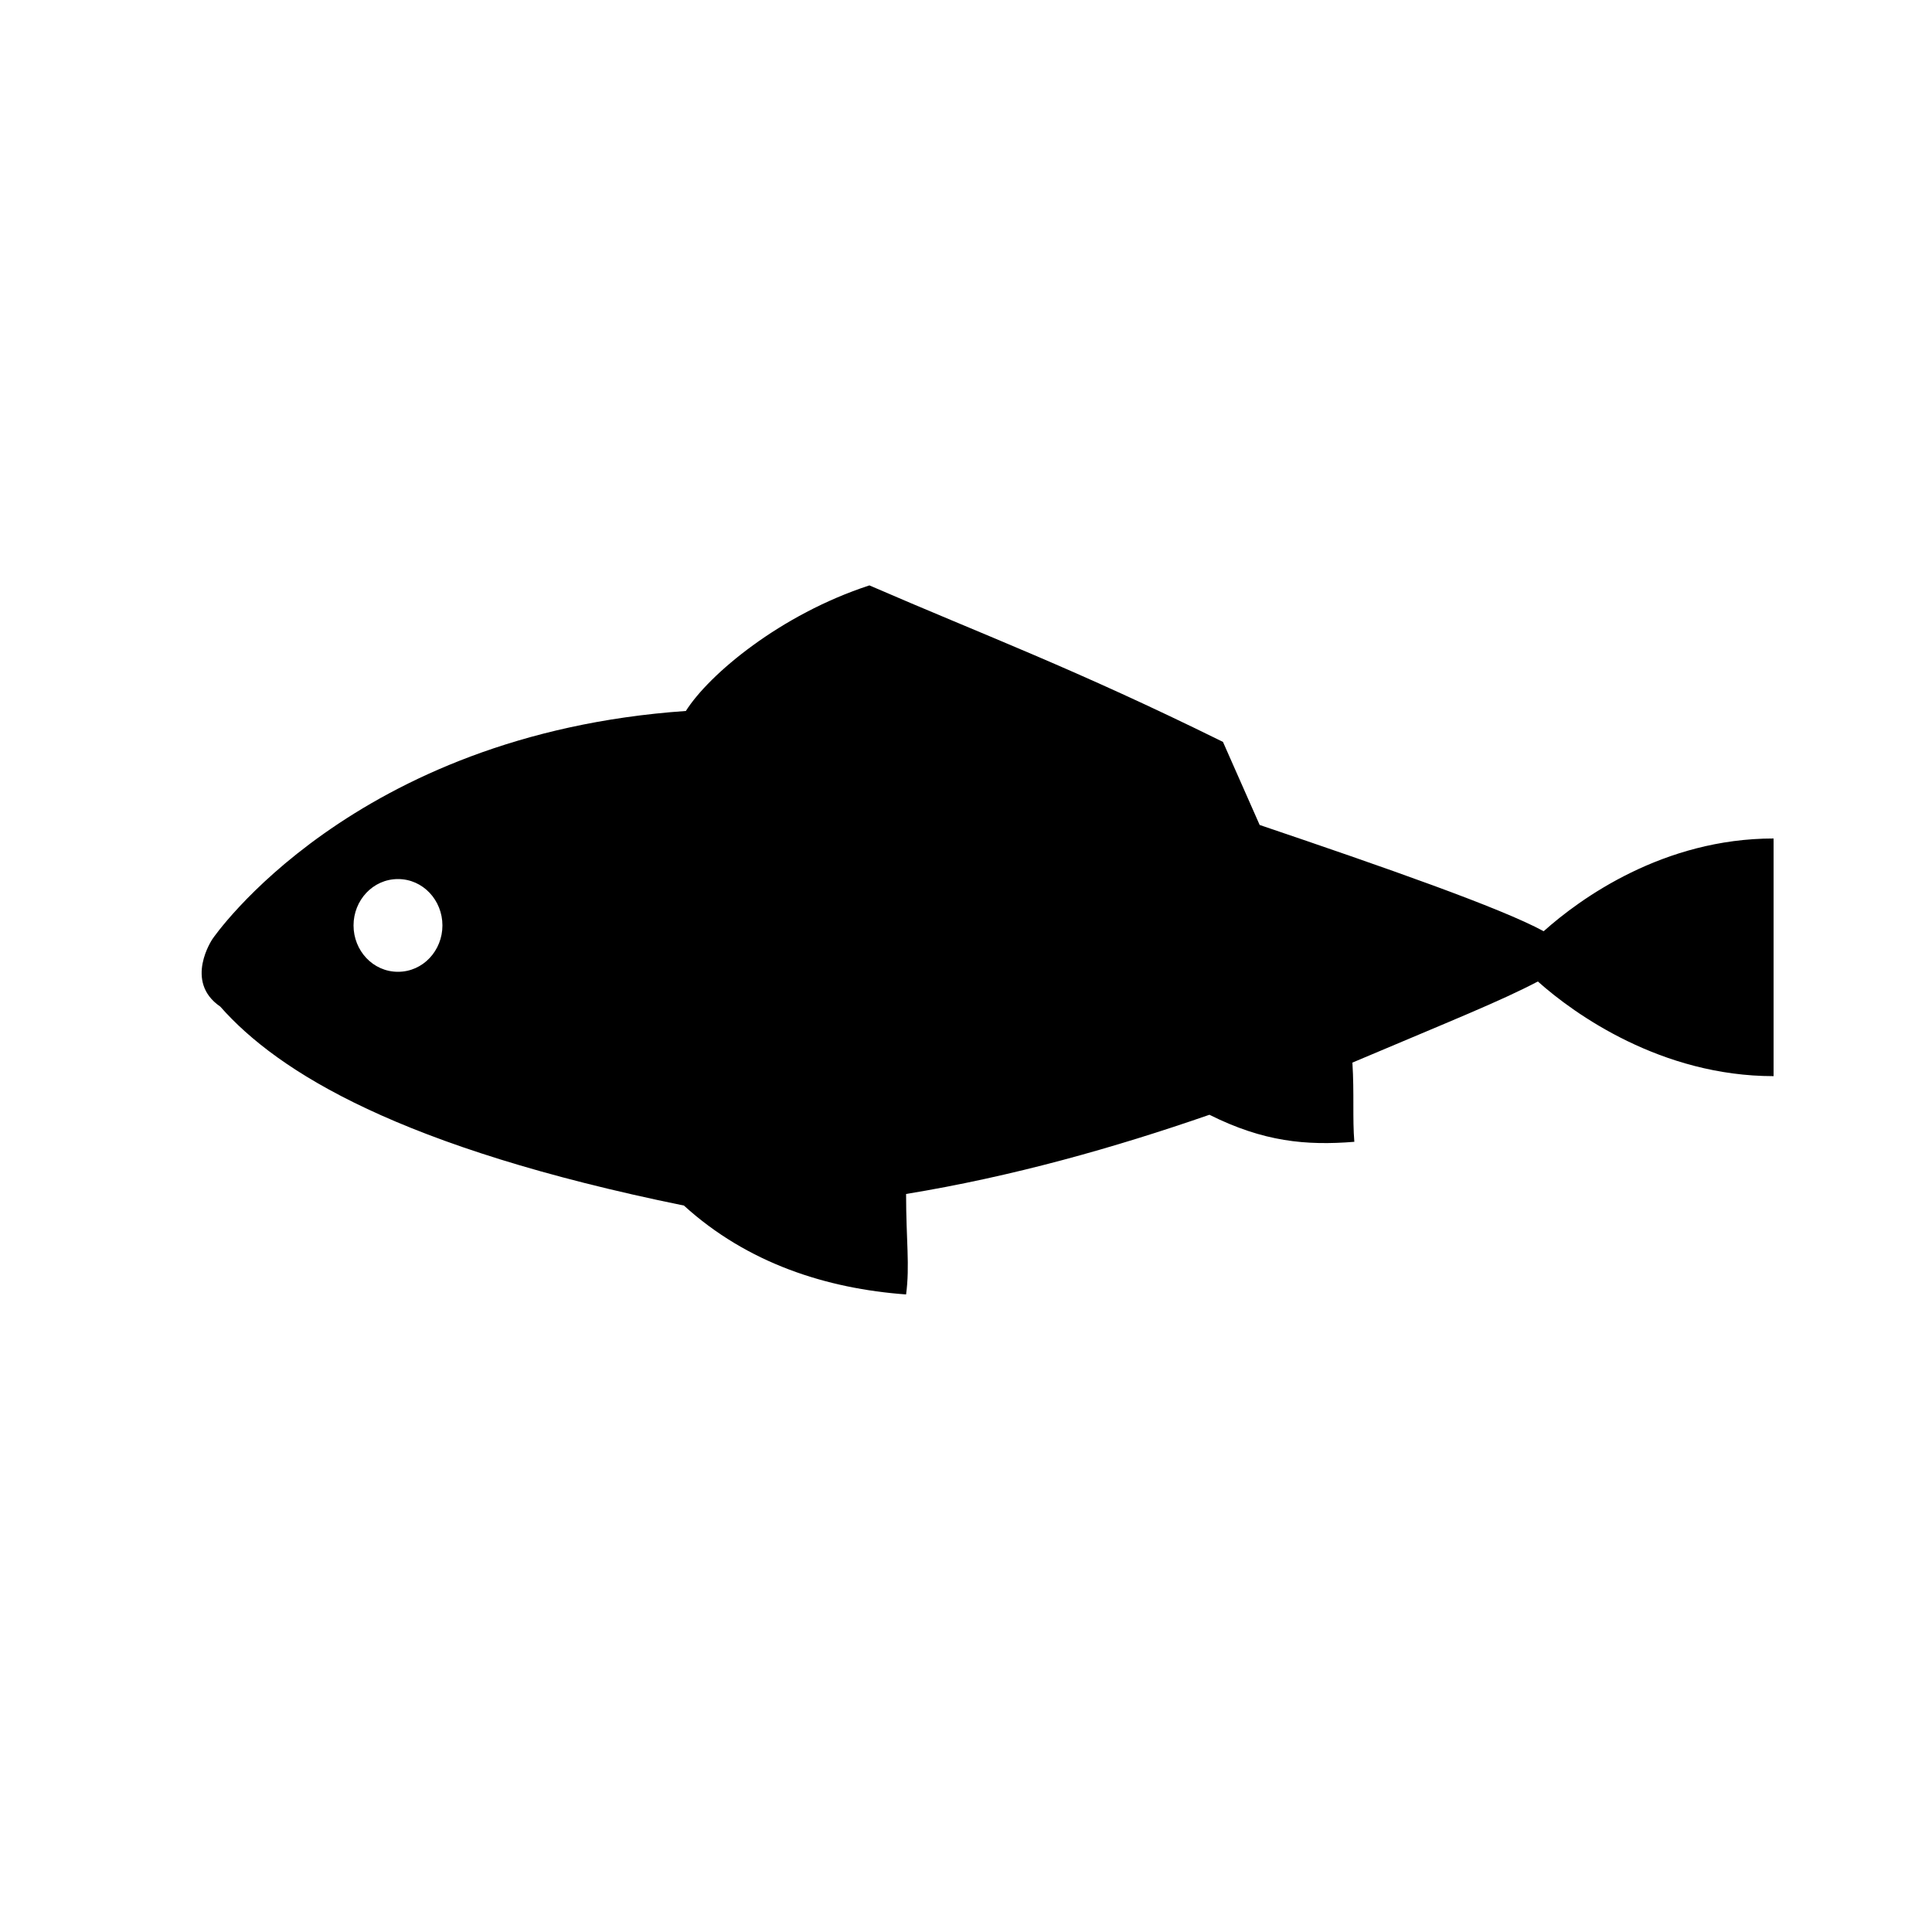 <svg viewBox="0 0 89 89" fill="none" xmlns="http://www.w3.org/2000/svg">
<path d="M71.111 42.898C69.153 41.83 63.813 39.961 58.028 38.003L56.337 34.176C49.483 30.794 45.389 29.281 40.05 26.967C35.956 28.302 32.662 31.061 31.595 32.752C16.198 33.82 9.789 43.254 9.789 43.254C9.789 43.254 8.454 45.212 10.146 46.369C12.816 49.395 18.422 52.866 31.506 55.536C34.443 58.206 38.092 59.363 41.74 59.63C41.918 58.295 41.74 57.138 41.74 55.002C46.636 54.201 51.352 52.866 55.714 51.353C58.206 52.599 60.163 52.777 62.389 52.599C62.3 51.532 62.389 50.374 62.3 48.95C66.927 46.993 69.152 46.103 70.844 45.213C72.535 46.725 76.54 49.574 81.702 49.574L81.702 38.626C76.629 38.626 72.802 41.385 71.111 42.898L71.111 42.898ZM18.334 44.767C17.176 44.767 16.286 43.788 16.286 42.631C16.286 41.474 17.176 40.495 18.334 40.495C19.491 40.495 20.381 41.474 20.381 42.631C20.381 43.788 19.491 44.767 18.334 44.767Z" fill="#3773BD" style="fill:#3773BD;fill:color(display-p3 0.216 0.451 0.741);fill-opacity:1;"/>
</svg>
